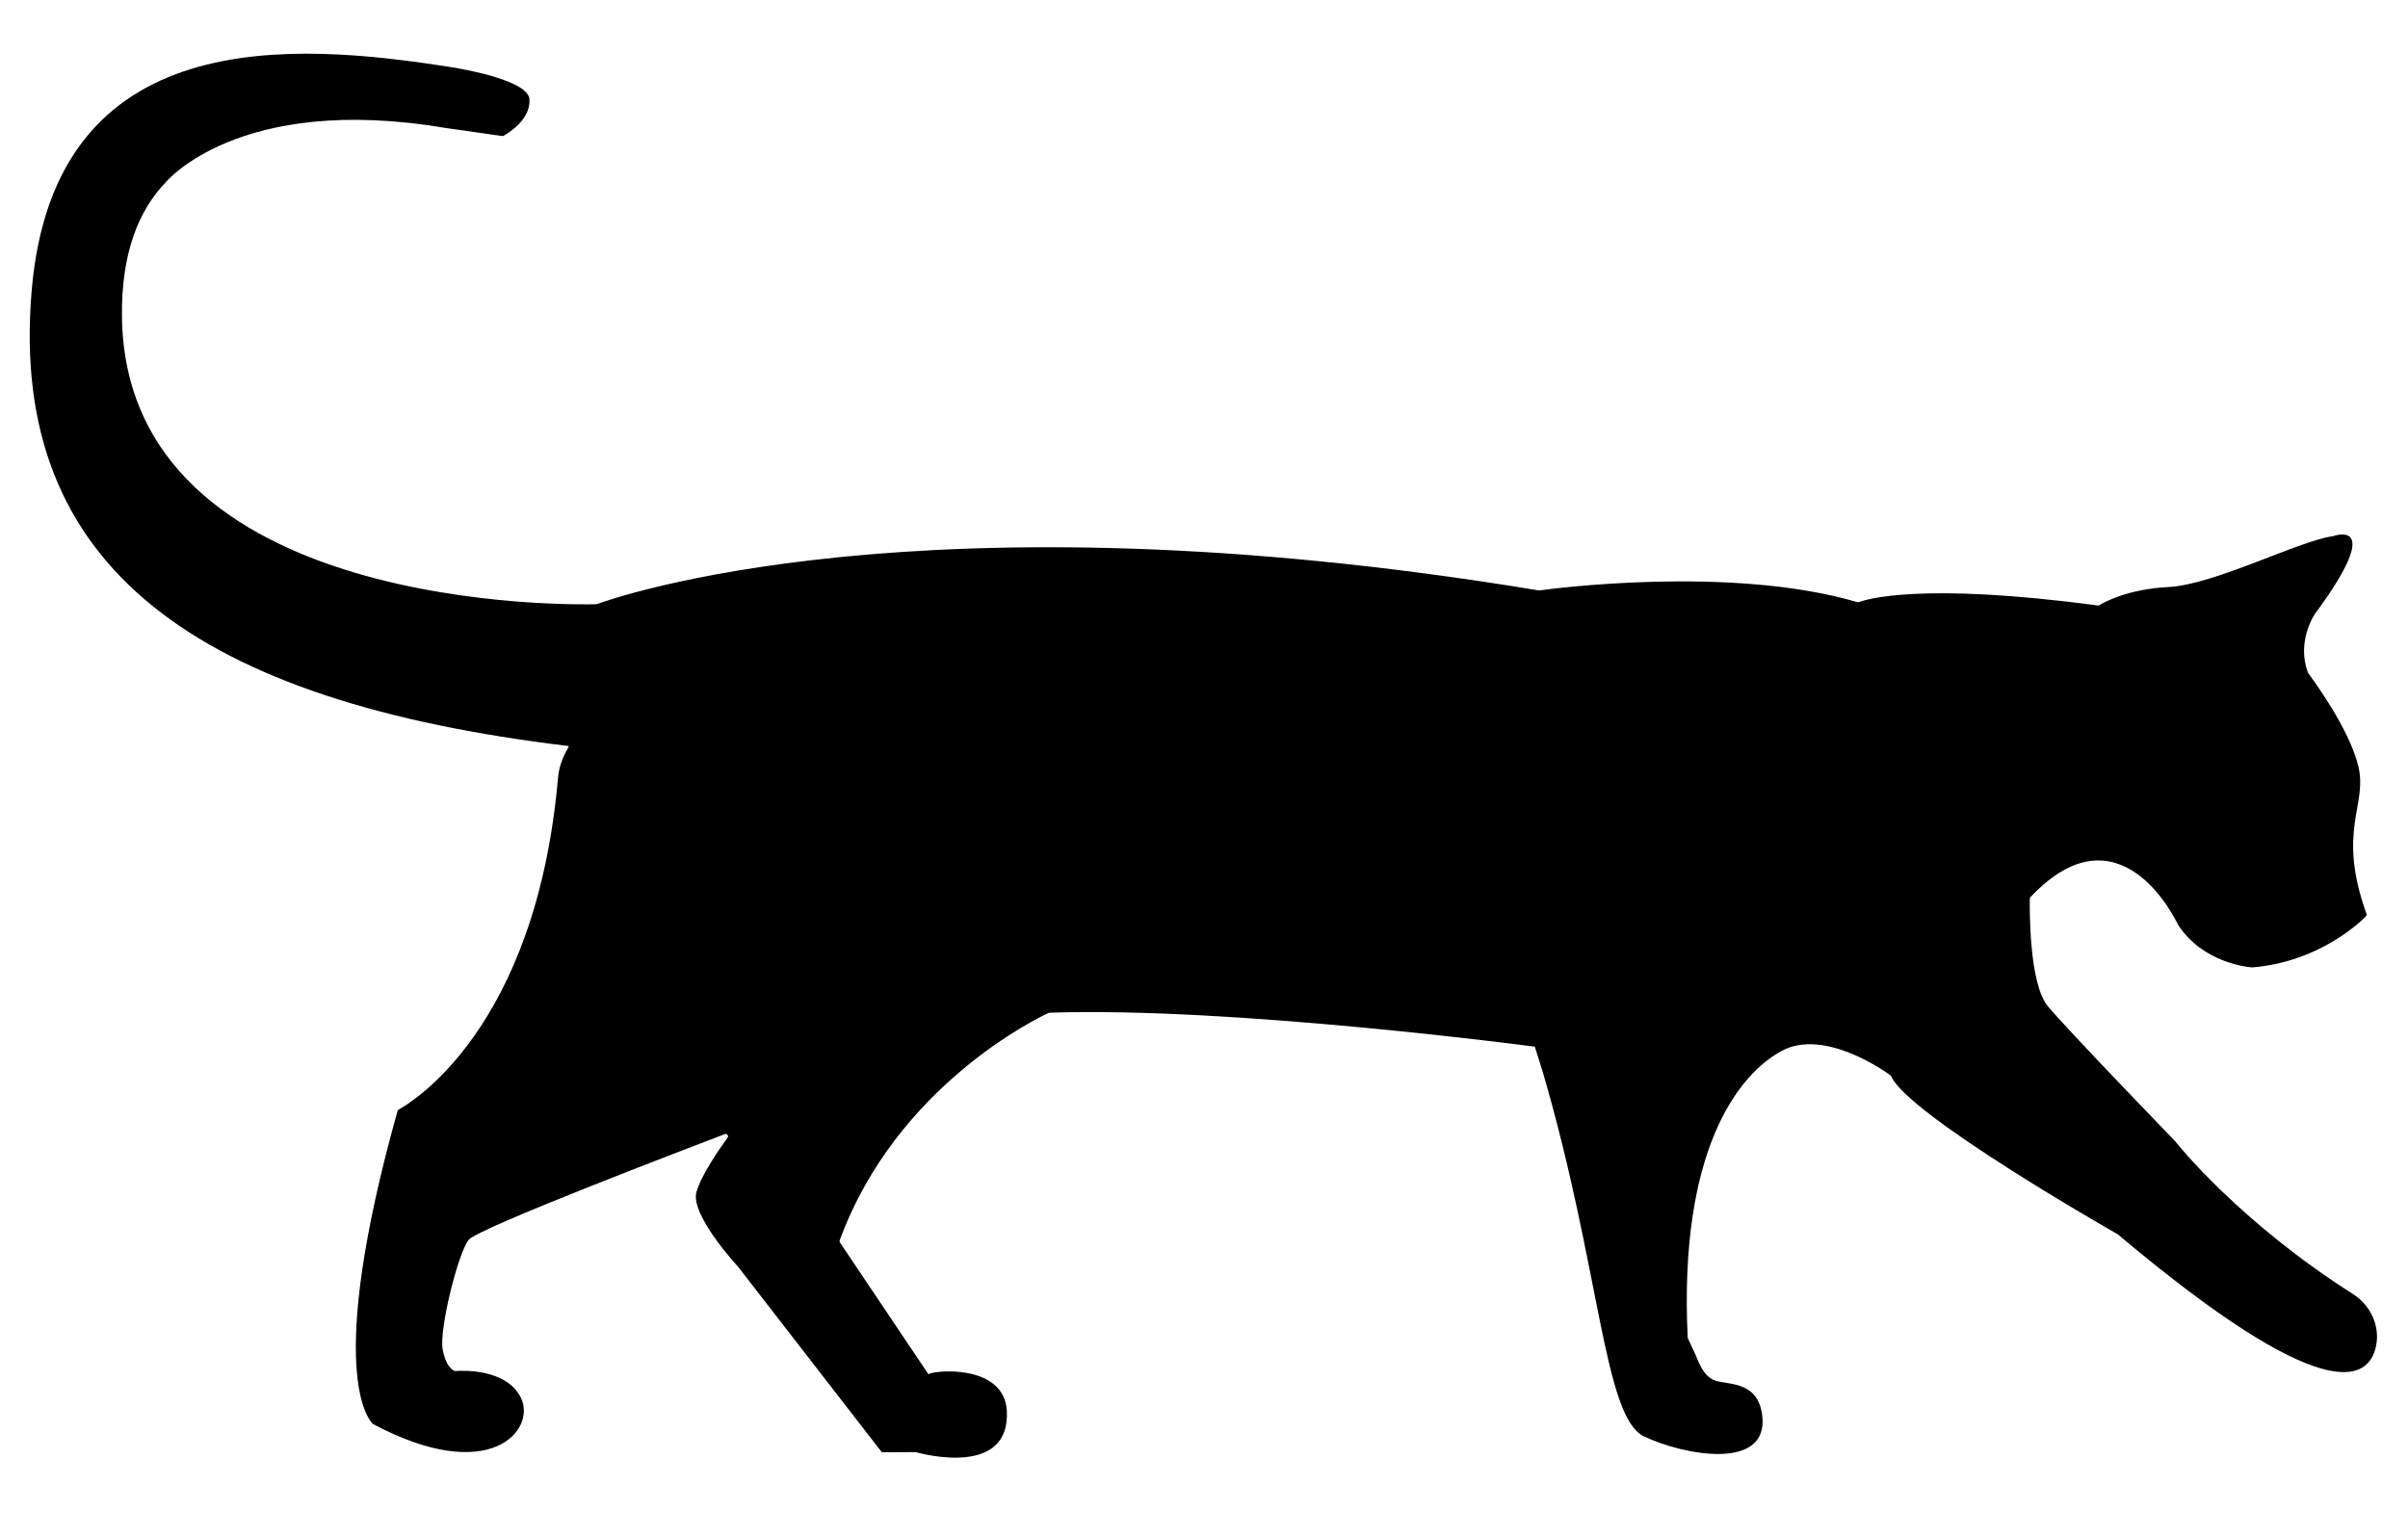 <svg xmlns="http://www.w3.org/2000/svg" xmlns:xlink="http://www.w3.org/1999/xlink" width="130" zoomAndPan="magnify" viewBox="0 0 97.5 62.25" height="83" preserveAspectRatio="xMidYMid meet" version="1.2"><defs><clipPath id="f2c0c0b99b"><path d="M 1 2 L 96.672 2 L 96.672 60 L 1 60 Z M 1 2 "/></clipPath></defs><g id="b13696bc4c"><g clip-rule="nonzero" clip-path="url(#f2c0c0b99b)"><path style=" stroke:none;fill-rule:nonzero;fill:#000000;fill-opacity:1;" d="M 62.473 43.434 C 64.797 51.383 64.93 57.375 66.555 58.164 C 68.184 58.945 71.609 59.57 71.355 57.34 C 71.191 55.938 70.035 56.09 69.465 55.914 C 68.934 55.754 68.727 55.004 68.645 54.848 C 68.641 54.832 68.336 54.199 68.336 54.184 C 67.965 46.633 70.363 43.504 72.156 42.551 C 73.855 41.645 76.289 43.359 76.539 43.543 C 76.551 43.551 76.562 43.566 76.57 43.578 C 77.246 45.137 85.465 49.824 85.727 49.973 C 85.734 49.977 85.738 49.977 85.742 49.98 C 94.102 57.02 95.918 55.961 96.211 54.488 C 96.367 53.672 95.973 52.852 95.273 52.406 C 90.664 49.477 88.133 46.301 88.059 46.199 C 88.059 46.199 88.059 46.195 88.055 46.195 C 87.945 46.086 83.727 41.719 82.918 40.75 C 82.152 39.836 82.18 36.777 82.188 36.398 C 82.188 36.371 82.199 36.348 82.215 36.328 C 85.82 32.516 88.09 37.238 88.18 37.434 C 88.18 37.438 88.184 37.441 88.188 37.449 C 89.203 39.012 91.055 39.168 91.18 39.176 L 91.195 39.176 C 93.84 38.965 95.516 37.395 95.797 37.109 C 95.824 37.082 95.832 37.043 95.82 37.012 C 94.602 33.613 95.875 32.633 95.488 31.027 C 95.117 29.48 93.586 27.434 93.469 27.27 C 93.465 27.262 93.461 27.258 93.453 27.246 C 92.984 26.027 93.68 24.941 93.699 24.91 L 93.699 24.906 C 96.672 20.891 94.461 21.715 94.461 21.715 C 93.133 21.883 89.645 23.684 87.805 23.773 C 86.145 23.855 85.176 24.398 85.004 24.508 C 84.984 24.52 84.961 24.527 84.941 24.52 C 77.762 23.559 75.543 24.277 75.27 24.383 C 75.25 24.391 75.227 24.391 75.211 24.387 C 70.035 22.863 62.672 23.863 62.332 23.91 L 62.305 23.91 C 37.211 19.758 24.656 24.281 24.172 24.465 C 24.16 24.469 24.152 24.469 24.137 24.469 C 23.527 24.484 5.023 24.93 4.938 12.766 C 4.918 10.242 5.613 8.535 6.688 7.406 C 6.688 7.406 9.625 3.77 18 5.176 L 20.32 5.508 C 20.34 5.512 20.359 5.508 20.383 5.5 C 20.559 5.406 21.484 4.859 21.438 4.027 C 21.398 3.285 18.977 2.832 18.262 2.719 C 11.914 1.719 2.195 0.898 1.281 11.785 C 0.332 23.059 8.086 28.418 23.016 30.211 C 23.102 30.223 22.672 30.648 22.594 31.504 C 21.699 41.68 16.625 44.668 16.148 44.93 C 16.125 44.945 16.109 44.965 16.098 44.988 C 13.121 55.613 14.953 57.527 15.098 57.664 C 15.102 57.668 15.113 57.672 15.117 57.676 C 19.848 60.188 21.719 57.906 21.094 56.613 C 20.504 55.398 18.66 55.504 18.445 55.523 C 18.434 55.523 18.418 55.523 18.402 55.52 C 18.32 55.48 18.039 55.32 17.922 54.637 C 17.781 53.828 18.547 50.738 18.98 50.207 C 19.371 49.734 27.609 46.594 29.344 45.93 C 29.438 45.895 29.52 46.004 29.457 46.078 C 29.105 46.562 28.395 47.586 28.199 48.273 C 27.938 49.203 29.883 51.297 29.883 51.297 L 35.703 58.809 C 35.719 58.82 37.066 58.801 37.086 58.809 C 37.453 58.91 40.91 59.797 40.766 57.133 C 40.66 55.199 37.738 55.496 37.594 55.656 L 34.016 50.328 C 33.996 50.301 33.984 50.262 34 50.23 C 36.301 43.941 42.09 41.188 42.457 41.02 C 42.469 41.016 42.484 41.012 42.492 41.012 C 49.906 40.762 62.145 42.387 62.145 42.387 "/></g></g></svg>